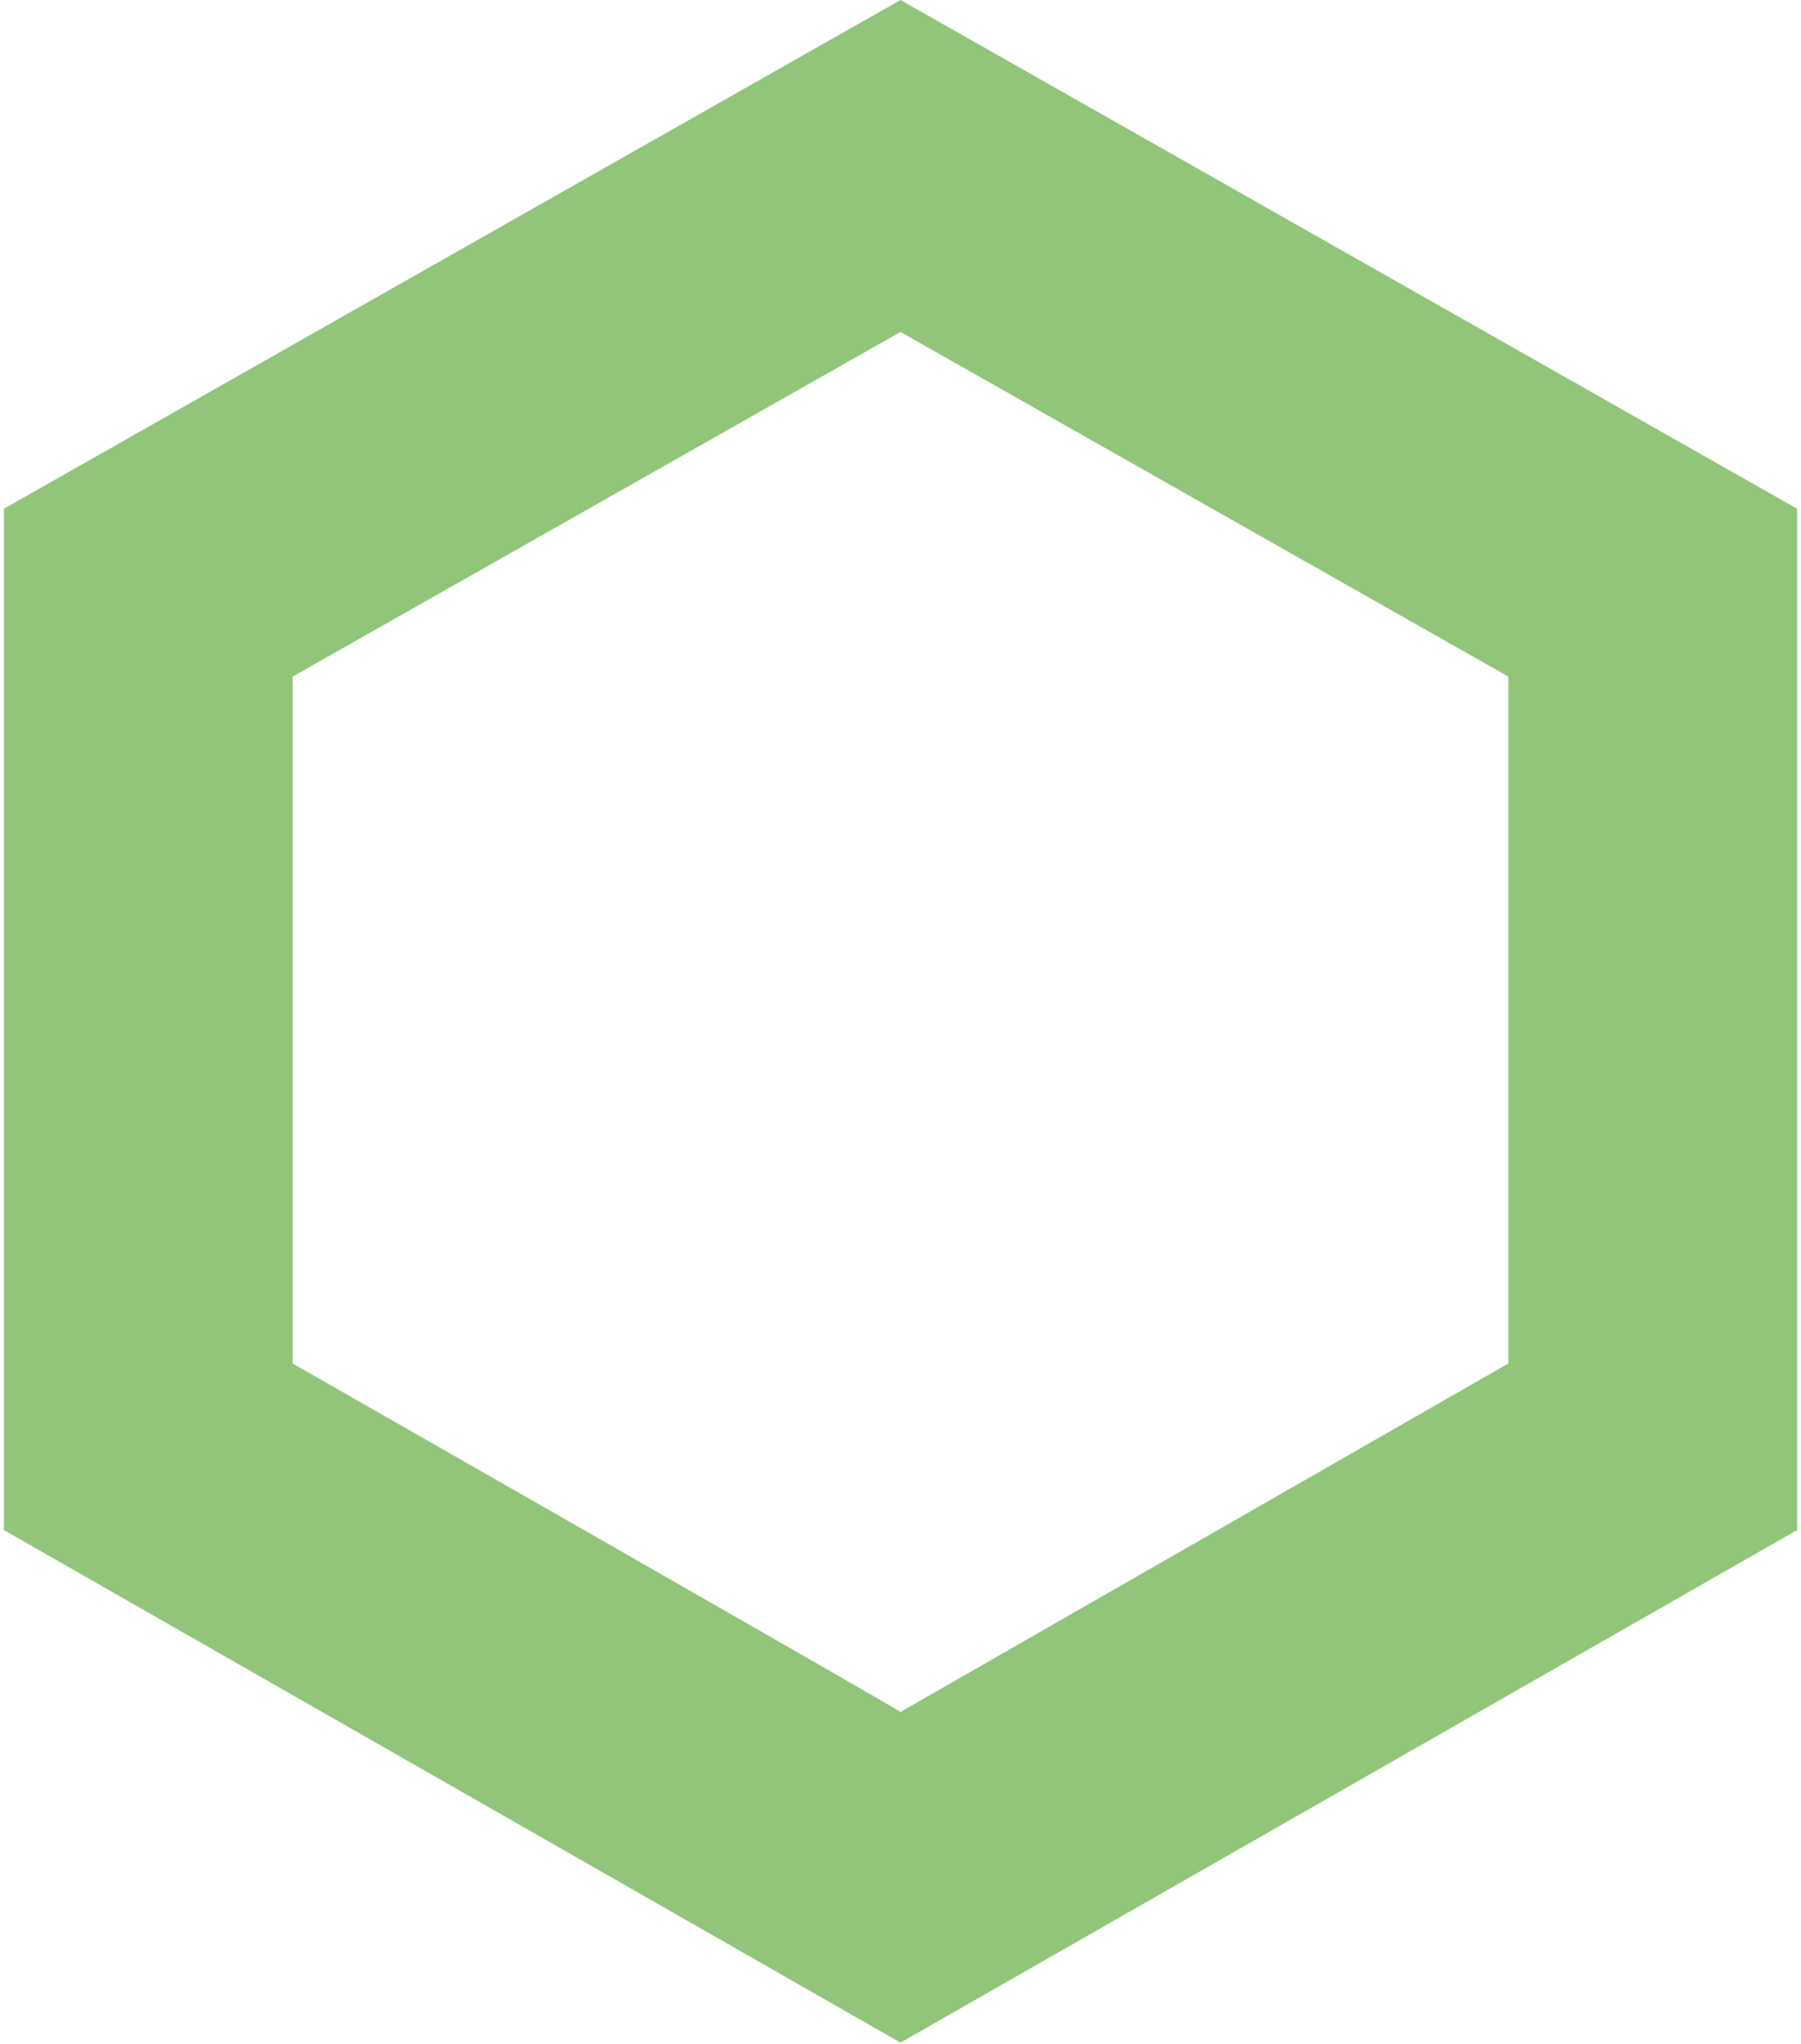 <svg width="141" height="160" xmlns="http://www.w3.org/2000/svg" viewBox="0 0 141 160.7"><path d="M70.5 0L0 40v80.3l70.5 40.3 70.5-40.3V40L70.5 0zM22.7 107.2v-54l47.8-27.1 47.8 27.1v54l-47.8 27.4c0-.1-47.8-27.4-47.8-27.4z" fill="#91c579"/></svg>
